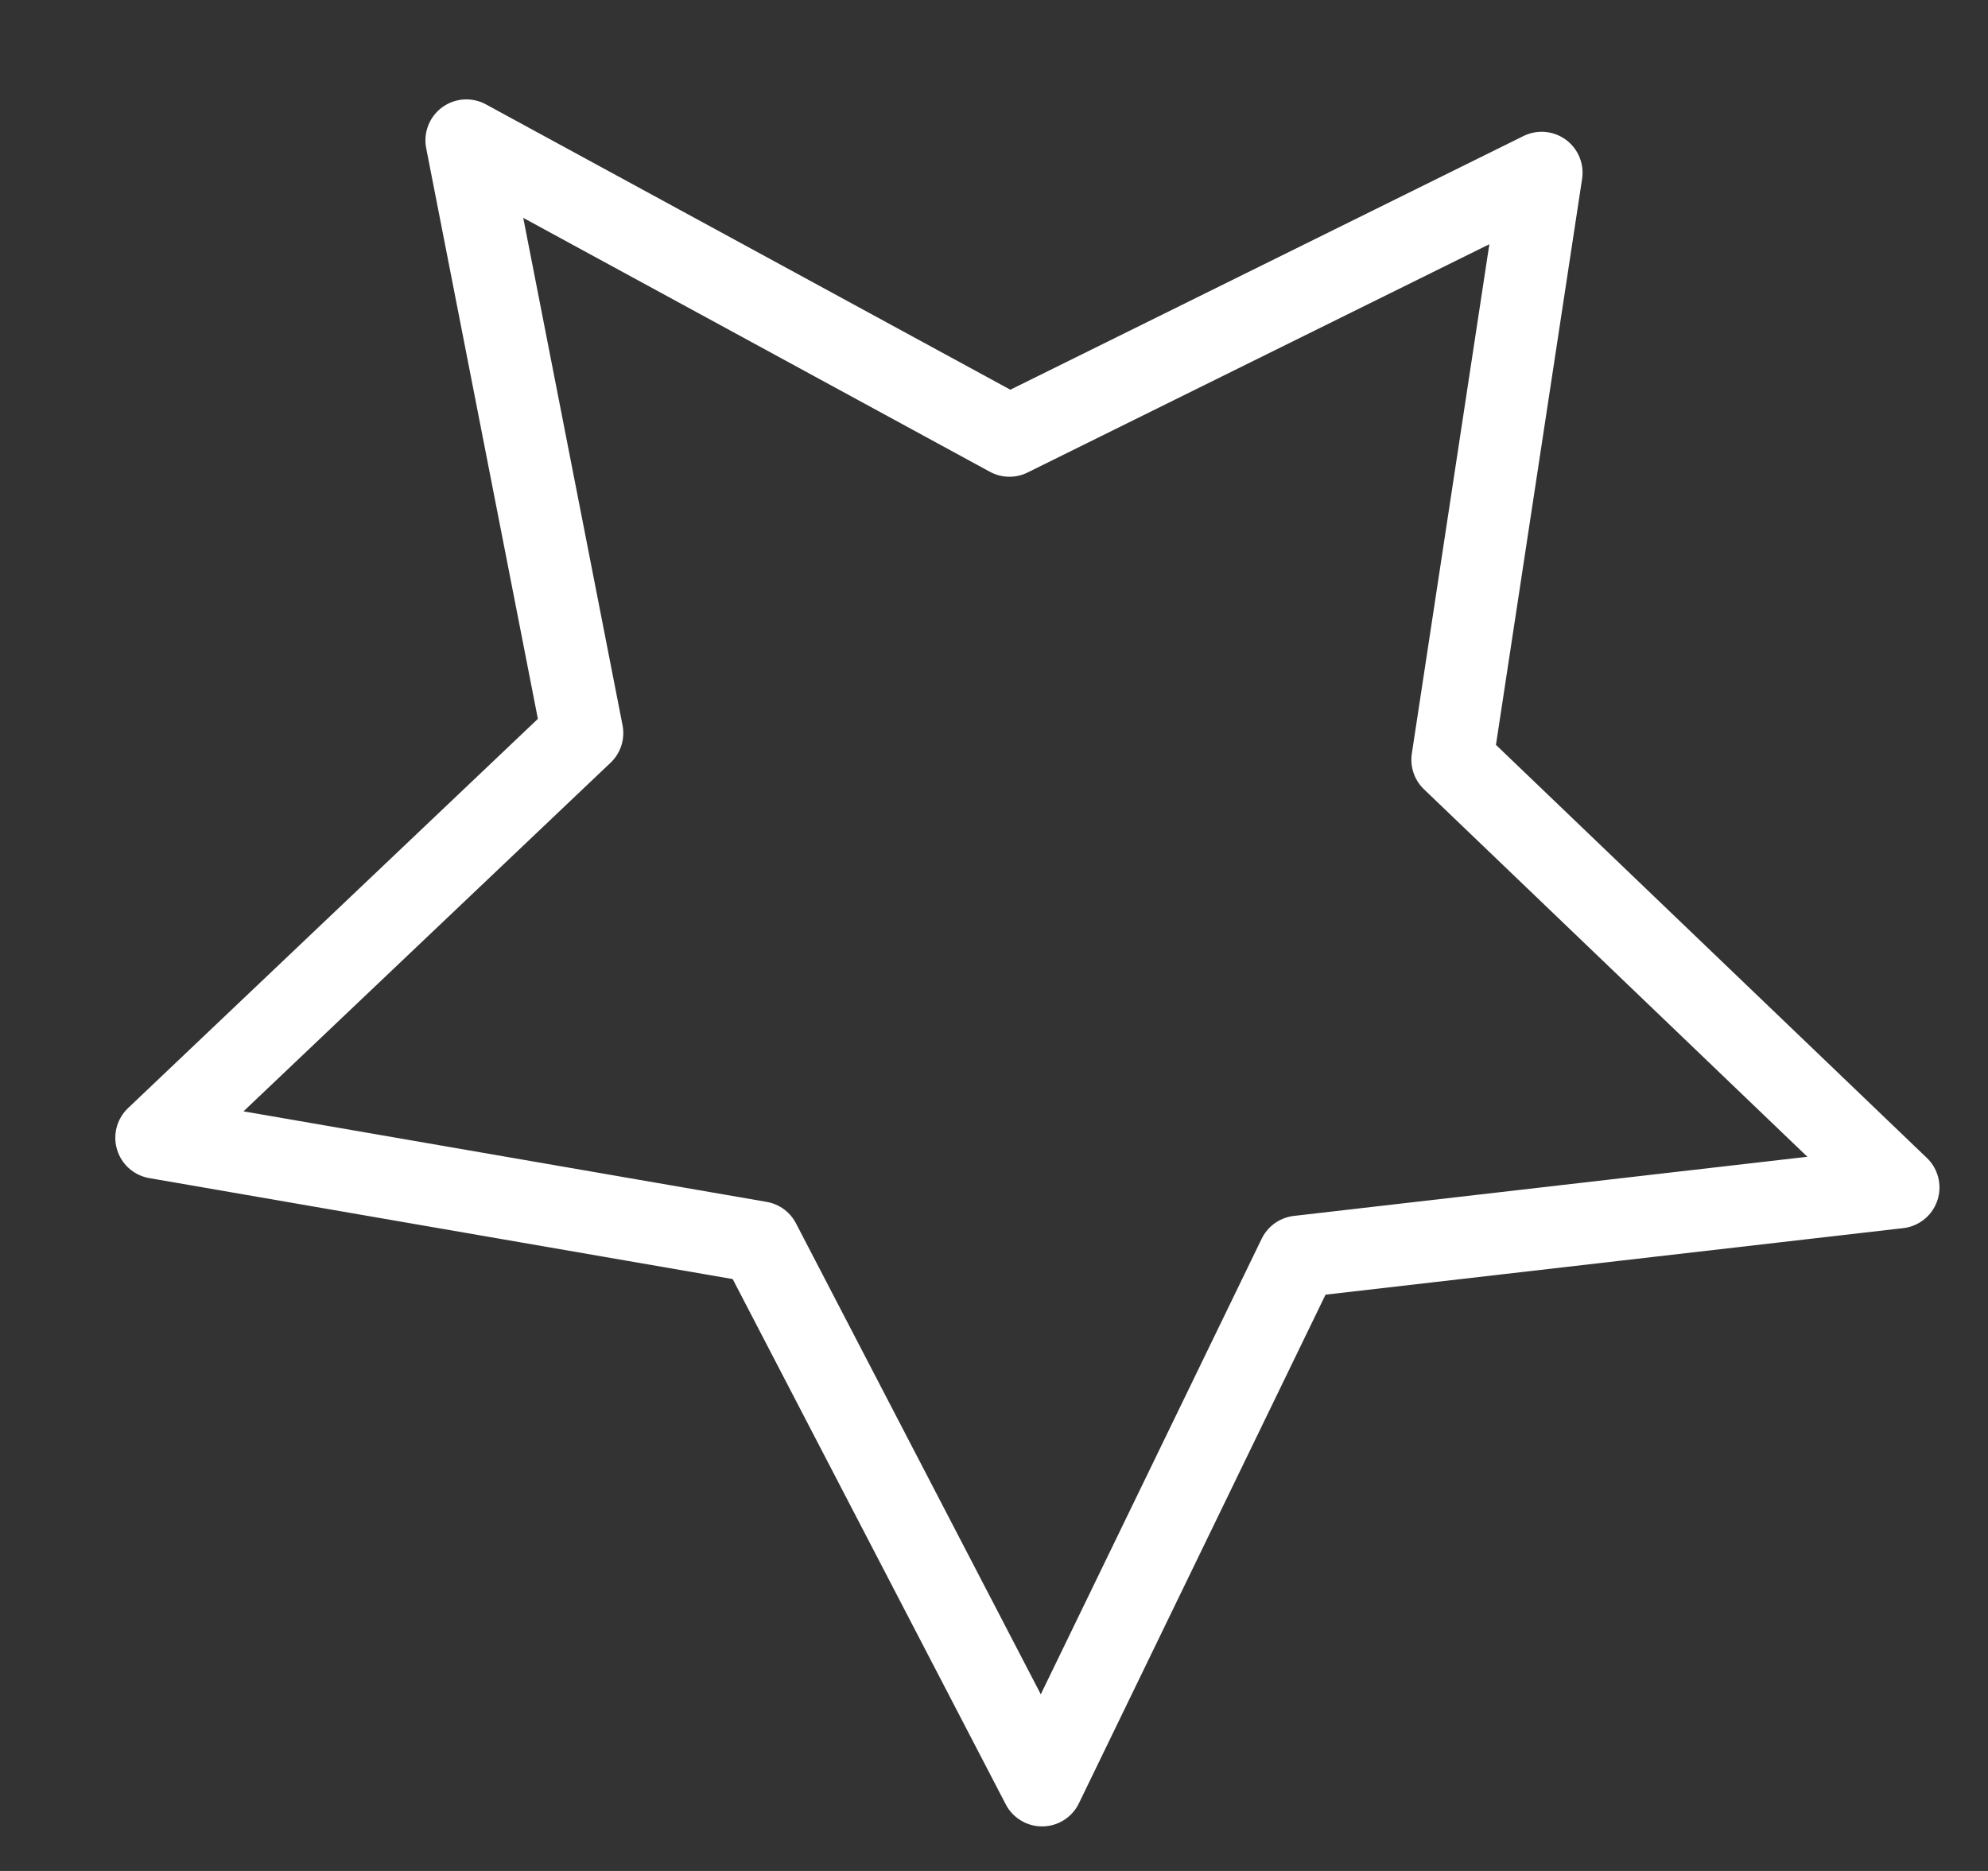 <?xml version="1.0" encoding="UTF-8"?> <svg xmlns="http://www.w3.org/2000/svg" width="17" height="16" viewBox="0 0 17 16" fill="none"><rect x="0" y="0" width="17" height="16" fill="#333333" stroke="none"/><path d="M13.183 1.477L12.419 6.497L16.235 10.155L11.104 10.746L8.911 15.269L6.496 10.623L1.336 9.73L4.98 6.269L3.988 1.2L8.632 3.727L13.183 1.477Z" stroke="white" stroke-width="0.7" stroke-miterlimit="10" stroke-linecap="round" stroke-linejoin="round"></path></svg> 